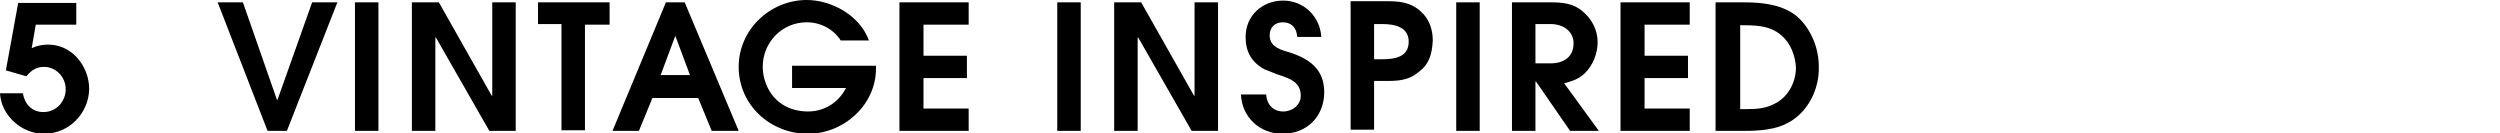 <?xml version="1.0" encoding="utf-8"?>
<!-- Generator: Adobe Illustrator 27.1.1, SVG Export Plug-In . SVG Version: 6.00 Build 0)  -->
<svg version="1.1" id="レイヤー_1" xmlns="http://www.w3.org/2000/svg" xmlns:xlink="http://www.w3.org/1999/xlink" x="0px"
	 y="0px" viewBox="0 0 426.1 22.7" style="enable-background:new 0 0 426.1 22.7;" xml:space="preserve">
<g>
	<path d="M7.5,22.8c-3.8,0-7.3-3.1-7.5-6.9h3.9c0.3,1.8,1.5,3.2,3.5,3.2c2.2,0,3.8-1.8,3.8-3.9c0-2-1.6-3.8-3.7-3.8
		c-1.3,0-2.2,0.6-3,1.6l-3.5-1L3.1,0.5H13v3.7H6.1l-0.7,4c0.9-0.4,1.8-0.6,2.8-0.6c4.1,0,7,3.7,7,7.6C15.1,19.4,11.7,22.8,7.5,22.8z
		"/>
	<path d="M48.9,22.3h-3.3L37.1,0.4h4.3l5.8,16.6h0.1l5.9-16.6h4.3L48.9,22.3z"/>
	<path d="M60.5,22.3V0.4h4v21.9H60.5z"/>
	<path d="M83.4,22.3L74.3,6.4h-0.1v15.9h-4V0.4h4.6l9,15.9h0.1V0.4h4v21.9H83.4z"/>
	<path d="M99.7,4.1v18.1h-4V4.1h-4V0.4h12.2v3.8H99.7z"/>
	<path d="M121.3,22.3l-2.3-5.6h-7.8l-2.3,5.6h-4.5l9.1-21.9h3.2l9.2,21.9H121.3z M115.1,6.1L115.1,6.1l-2.5,6.7h5L115.1,6.1z"/>
	<path d="M137.7,22.8c-6.4,0-11.8-4.9-11.8-11.4c0-6.4,5.4-11.4,11.6-11.4c4.3,0,9.1,2.7,10.6,6.9h-4.8c-1.3-2-3.5-3.1-5.8-3.1
		c-4.2,0-7.5,3.4-7.5,7.6c0,1,0.2,2,0.6,3c1.2,3,3.9,4.6,7.1,4.6c2.8,0,5.2-1.5,6.5-4H135v-3.8h14.3v0.5
		C149.3,17.9,143.8,22.8,137.7,22.8z"/>
	<path d="M153.3,22.3V0.4h11.8v3.8h-7.7v5.3h7.4v3.8h-7.4v5.2h7.7v3.8L153.3,22.3L153.3,22.3z"/>
	<path d="M180.2,22.3V0.4h4v21.9H180.2z"/>
	<path d="M203.1,22.3L194,6.4h-0.1v15.9h-4V0.4h4.6l9,15.9h0.1V0.4h4v21.9H203.1z"/>
	<path d="M218.6,22.8c-3.9,0-6.9-2.8-7.1-6.7h4.3c0.1,1.7,1.2,2.9,2.9,2.9c1.6,0,3-1.1,3-2.7c0-2.5-2.2-3-4.2-3.7
		c-0.7-0.3-1.3-0.5-2-0.8c-2.2-1.2-3.2-3-3.2-5.5c0-3.6,2.8-6.2,6.4-6.2c3.5,0,6.3,2.7,6.5,6.2h-4.1c-0.1-1.5-0.9-2.5-2.5-2.5
		c-1.3,0-2.2,0.9-2.2,2.2c0,2.1,2,2.5,3.6,3c3.3,1.1,5.7,2.9,5.7,6.7C225.7,19.9,222.7,22.8,218.6,22.8z"/>
	<path d="M242,12.1c-1.9,1.7-3.8,1.7-6.1,1.7h-1.7v8.3h-4V0.2h5.8c2.4,0,4.3,0.1,6.1,1.7c1.5,1.3,2.1,3.1,2.1,5
		C244.1,9.1,243.6,10.9,242,12.1z M235.6,4.1h-1.4v6h1.3c2.1,0,4.6-0.3,4.6-3C240.1,4.6,237.7,4.1,235.6,4.1z"/>
	<path d="M248.2,22.3V0.4h4v21.9H248.2z"/>
	<path d="M267.6,22.3l-5.8-8.4h-0.1v8.4h-4V0.4h6.7c1.9,0,3.8,0.2,5.3,1.5c1.6,1.3,2.6,3.2,2.6,5.3c0,1.9-0.8,3.9-2.1,5.2
		c-1.1,1.1-2.2,1.4-3.6,1.8l5.9,8.1L267.6,22.3L267.6,22.3z M264.3,4.1h-2.6v6.7h2.6c2.2,0,3.9-1.1,3.9-3.4
		C268.2,5.3,266.4,4.1,264.3,4.1z"/>
	<path d="M276.2,22.3V0.4H288v3.8h-7.7v5.3h7.4v3.8h-7.4v5.2h7.7v3.8L276.2,22.3L276.2,22.3z"/>
	<path d="M304.8,20.9c-2.1,1.2-4.9,1.4-7.3,1.4h-5.1V0.4h5c3,0,6.6,0.4,9,2.5c2.3,2.1,3.6,5.3,3.6,8.5
		C310.1,15.1,308.2,19.1,304.8,20.9z M303.7,6.1c-2-1.8-4.5-1.8-7.1-1.8v14.3h0.9c2,0,3.6-0.1,5.3-1.1c2.1-1.2,3.3-3.6,3.3-6
		C306,9.5,305.2,7.4,303.7,6.1z"/>
</g>
</svg>
